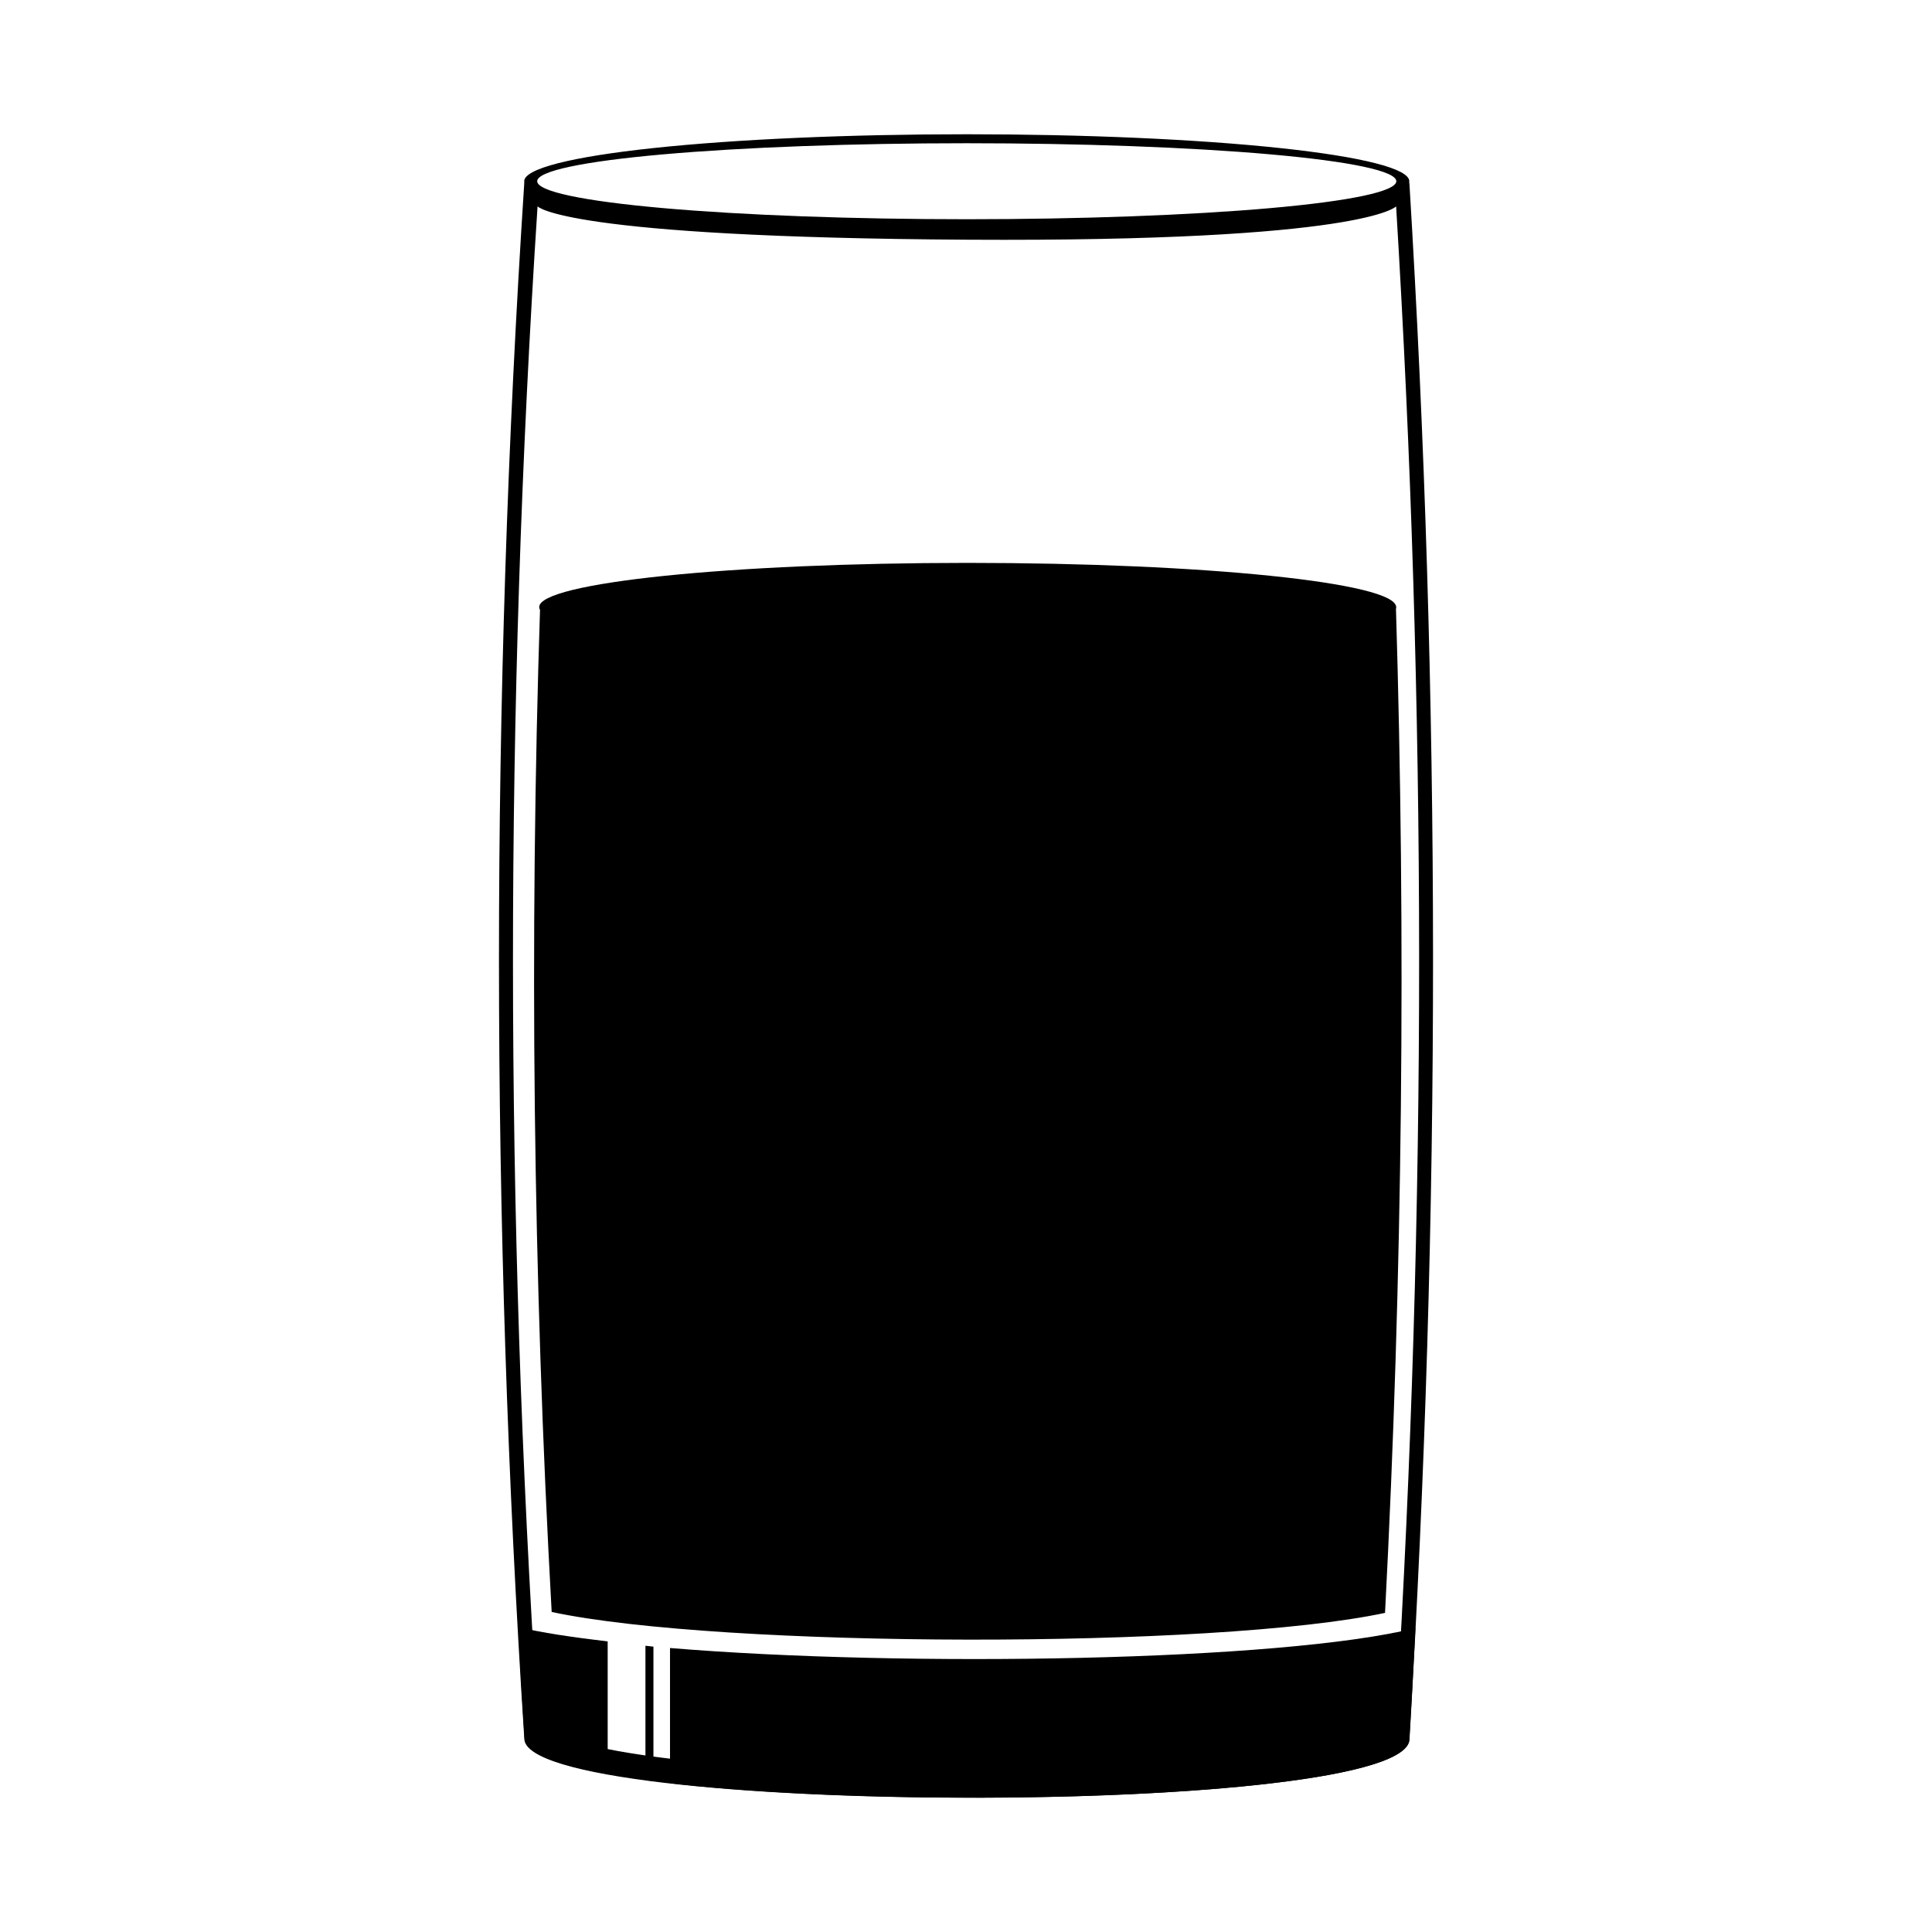 <?xml version="1.0" encoding="UTF-8"?>
<!-- The Best Svg Icon site in the world: iconSvg.co, Visit us! https://iconsvg.co -->
<svg fill="#000000" width="800px" height="800px" version="1.1" viewBox="144 144 512 512" xmlns="http://www.w3.org/2000/svg">
 <g>
  <path d="m400.2 179.58c-31.094 0-60.914 1.309-82.906 3.644-21.992 2.336-34.355 5.5-34.371 8.805 0.016 3.301 12.379 6.469 34.371 8.801 21.992 2.336 51.812 3.644 82.906 3.644s60.914-1.309 82.906-3.644c21.992-2.332 34.355-5.5 34.371-8.801-0.016-3.305-12.379-6.469-34.371-8.805-21.992-2.336-51.812-3.644-82.906-3.644zm0 2.379c30.18 0 59.129 1.062 80.473 2.949 21.348 1.887 33.352 4.449 33.367 7.121-0.016 2.672-12.016 5.231-33.363 7.121-21.348 1.887-50.293 2.949-80.477 2.949-30.18 0-59.129-1.062-80.477-2.949-21.348-1.891-33.348-4.449-33.363-7.121 0.016-2.672 12.02-5.234 33.367-7.121 21.348-1.887 50.293-2.949 80.473-2.949z"/>
  <path d="m282.95 192.3c-8.98 137.49-8.93 274.98 0 412.48 0.332 20.59 234.97 21.121 234.54 0 8.473-139.04 8.277-276.5 0-412.48-3.613 6.699-55.051 11.934-117.3 11.934-62.219-0.008-113.6-5.242-117.21-11.934zm3.5 6.394h0.027s6.609 8.211 114.02 8.832c105.31 0.609 113.49-8.832 113.49-8.832 8.031 131.91 8.223 265.27 0 400.15 0.414 20.488-227.21 19.973-227.53 0-8.66-133.38-8.711-266.77 0-400.15z"/>
  <path d="m281.33 575.17c0.551 9.867 1.047 19.734 1.691 29.602 0.062 3.848 8.605 6.953 22.02 9.379v-35.156c-9.277-1.105-17.691-2.324-23.707-3.824zm237.77 0.297c-35.609 8.816-135.14 10.445-197.54 5.273v35.848c66.609 7.602 196.29 3.898 195.98-11.812 0.598-9.781 1.043-19.539 1.555-29.305zm-204.05 4.676v35.562c0.754 0.117 1.344 0.238 2.117 0.324v-35.645c-0.773-0.09-1.359-0.18-2.117-0.238z"/>
  <path d="m513.92 304.46c-0.836 3.129-13.145 6.098-34.32 8.281-21.172 2.184-49.539 3.406-79.082 3.41-29.18-0.004-57.23-1.195-78.34-3.328-21.109-2.133-33.656-5.047-35.039-8.133-2.894 88.832-1.867 177.66 3.059 266.5 44.941 9.598 175.75 9.863 220.85 0.242 4.668-89.672 5.566-178.66 2.871-266.97z"/>
  <path d="m513.98 304.87c0 6.461-50.832 11.699-113.54 11.699-62.707 0-113.54-5.238-113.54-11.699 0-6.461 50.836-11.699 113.54-11.699 62.707 0 113.54 5.238 113.54 11.699"/>
 </g>
</svg>
